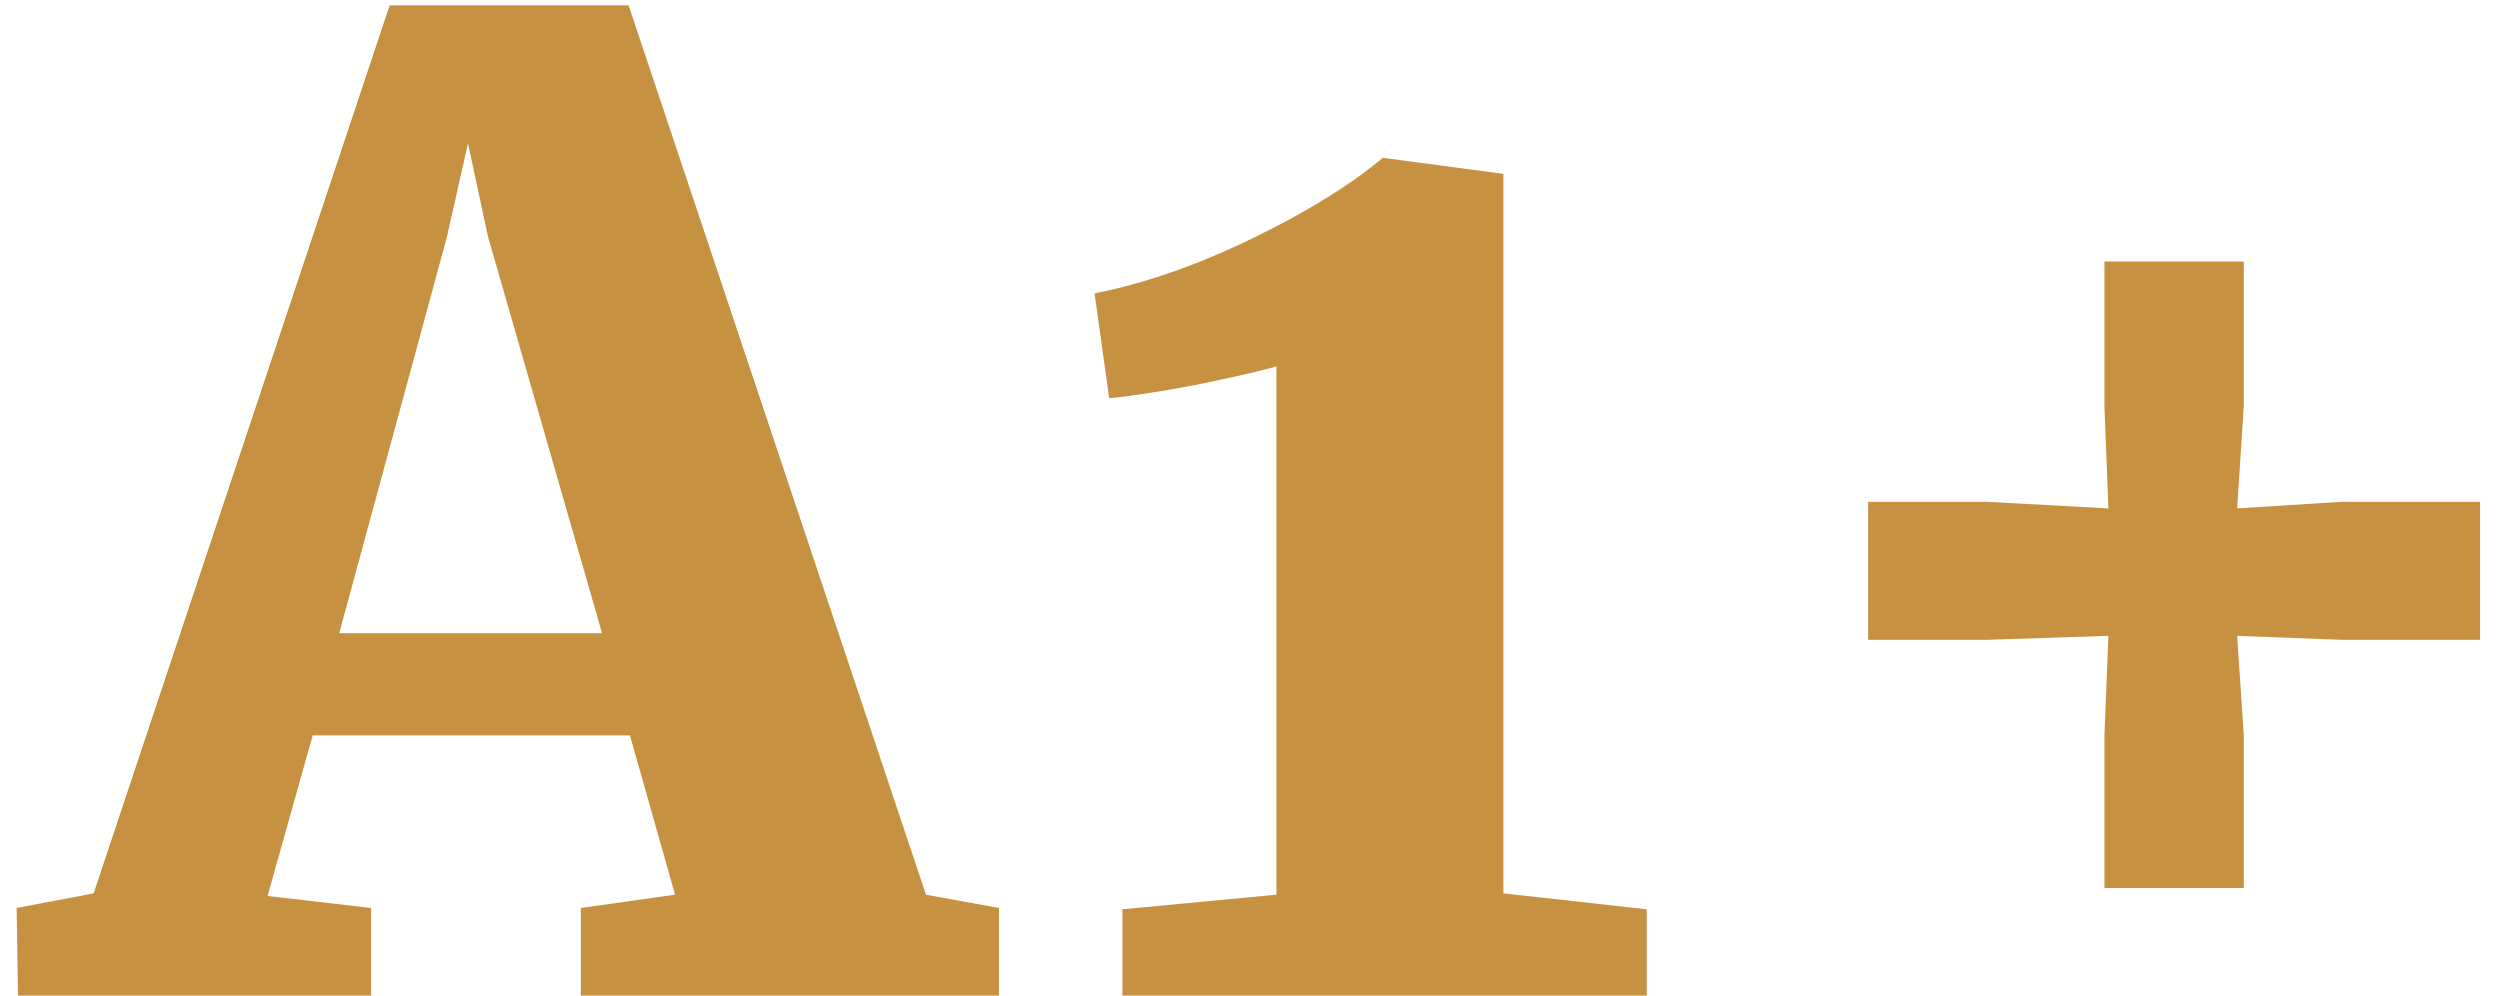 <svg width="113" height="45" viewBox="0 0 113 45" fill="none" xmlns="http://www.w3.org/2000/svg">
<path d="M17.613 0.24H28.413L41.853 40.44L45.153 41.04V45H26.253V41.04L30.513 40.44L28.473 33.24H14.133L12.093 40.5L16.773 41.04V45H0.813L0.753 41.04L4.233 40.38L17.613 0.24ZM22.053 10.68L21.153 6.48L20.193 10.74L15.333 28.62H27.213L22.053 10.68ZM57.694 16.56C57.014 16.76 55.794 17.04 54.035 17.4C52.315 17.72 51.014 17.92 50.135 18L49.474 13.26C51.715 12.82 54.075 12 56.554 10.8C59.035 9.6 61.014 8.38 62.495 7.14H62.554L67.954 7.86V40.38L74.434 41.1V45H50.734V41.1L57.694 40.44V16.56ZM95.299 22.98L95.12 18.36V11.82H101.419V18.36L101.119 22.98L105.859 22.68H112.099V28.92H105.859L101.119 28.74L101.419 33.24V40.14H95.12V33.24L95.299 28.74L89.779 28.92H84.439V22.68H89.779L95.299 22.98Z" fill="#C69141"/>
</svg>
